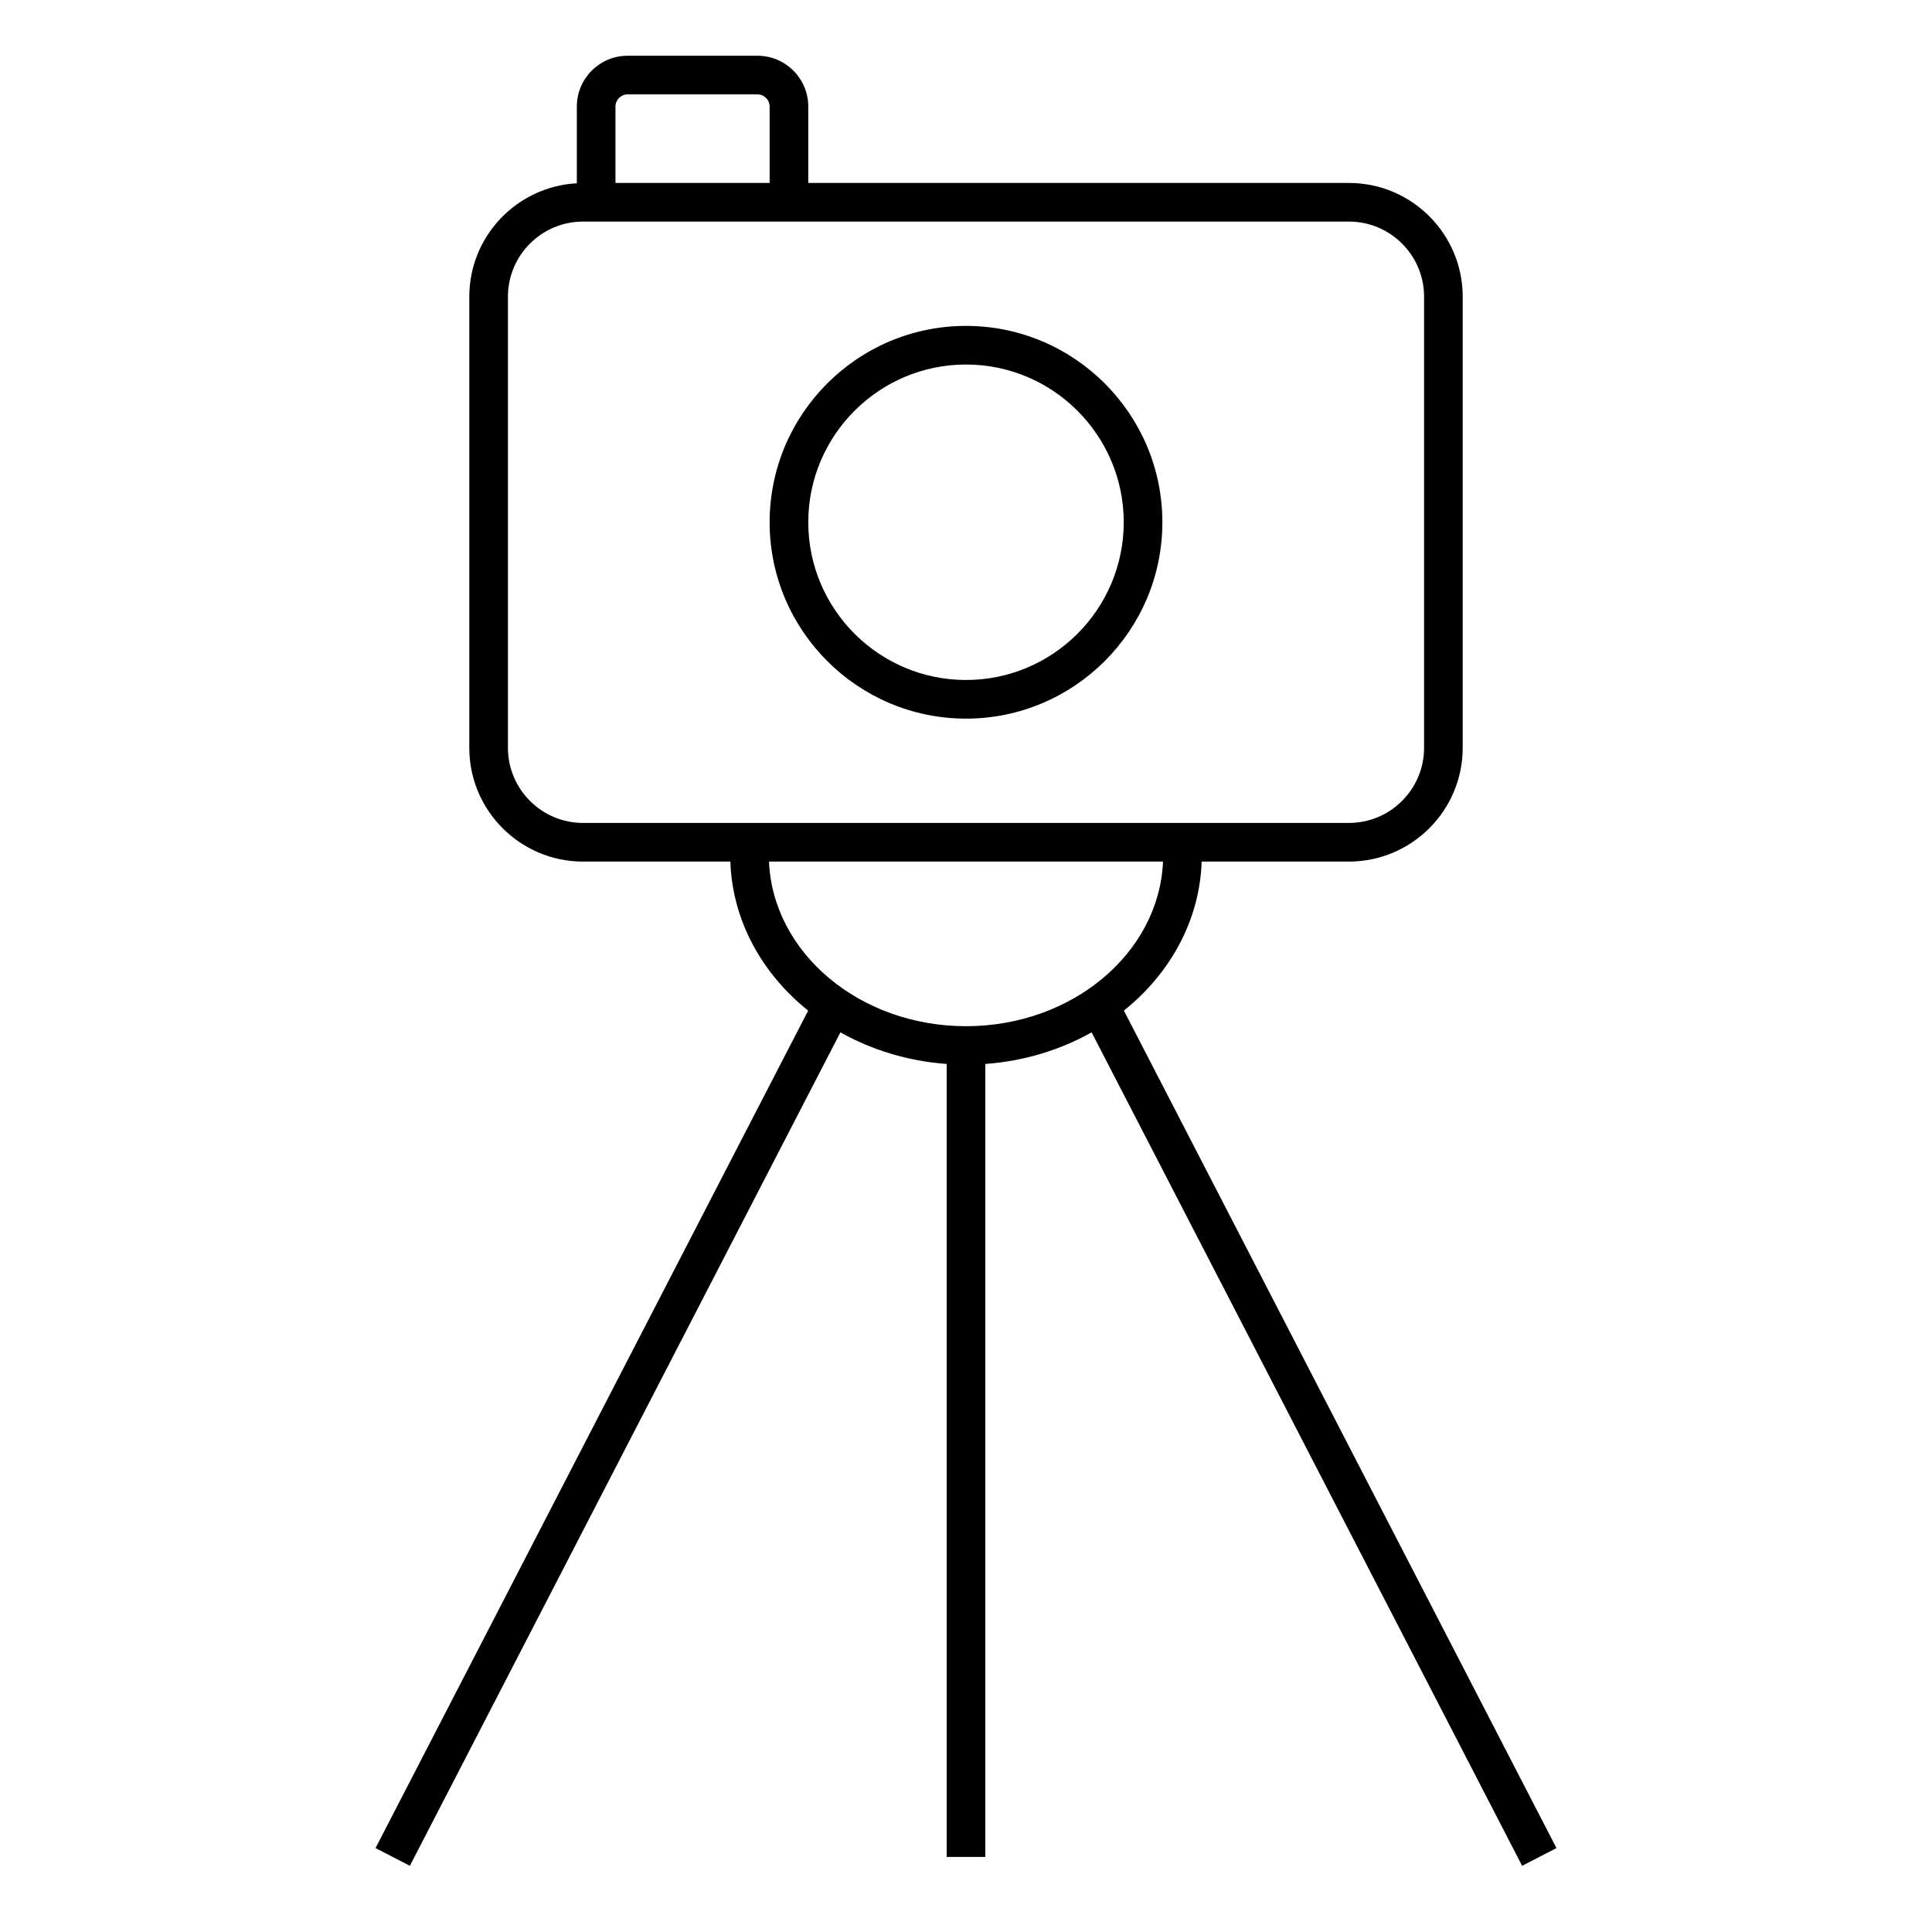<svg height='100px' width='100px'  fill="#000000" xmlns="http://www.w3.org/2000/svg" xmlns:xlink="http://www.w3.org/1999/xlink" version="1.1" x="0px" y="0px" viewBox="0 0 100 100" enable-background="new 0 0 100 100" xml:space="preserve"><path d="M50,16.868c-5.604,0-10.164,4.56-10.164,10.164S44.396,37.196,50,37.196s10.164-4.56,10.164-10.164S55.604,16.868,50,16.868  z M50,35.196c-4.501,0-8.164-3.663-8.164-8.164s3.663-8.164,8.164-8.164c4.502,0,8.164,3.663,8.164,8.164S54.502,35.196,50,35.196z"></path><path d="M78.785,96.574l1.777-0.918L58.172,52.308c2.391-1.917,3.923-4.655,4.026-7.713h7.623c3.246,0,5.888-2.641,5.888-5.888  V15.356c0-3.246-2.642-5.887-5.888-5.887H41.836V5.514c0-1.45-1.179-2.629-2.629-2.629h-6.721c-1.45,0-2.629,1.179-2.629,2.629  v3.972c-3.097,0.168-5.566,2.733-5.566,5.871v23.351c0,3.247,2.641,5.888,5.888,5.888h7.624c0.104,3.058,1.636,5.796,4.027,7.714  L19.438,95.656l1.777,0.918l22.284-43.139c1.619,0.908,3.49,1.489,5.501,1.635v41.045h2V55.07c2.012-0.146,3.883-0.727,5.502-1.636  L78.785,96.574z M32.486,4.885h6.721c0.347,0,0.629,0.282,0.629,0.629v3.956h-7.979V5.514C31.857,5.167,32.14,4.885,32.486,4.885z   M26.291,38.707V15.356c0-2.144,1.744-3.887,3.888-3.887h39.643c2.144,0,3.888,1.744,3.888,3.887v23.351  c0,2.144-1.744,3.888-3.888,3.888H30.179C28.035,42.595,26.291,40.851,26.291,38.707z M39.803,44.595h20.395  c-0.201,4.727-4.691,8.521-10.198,8.521C44.494,53.115,40.004,49.321,39.803,44.595z"></path></svg>